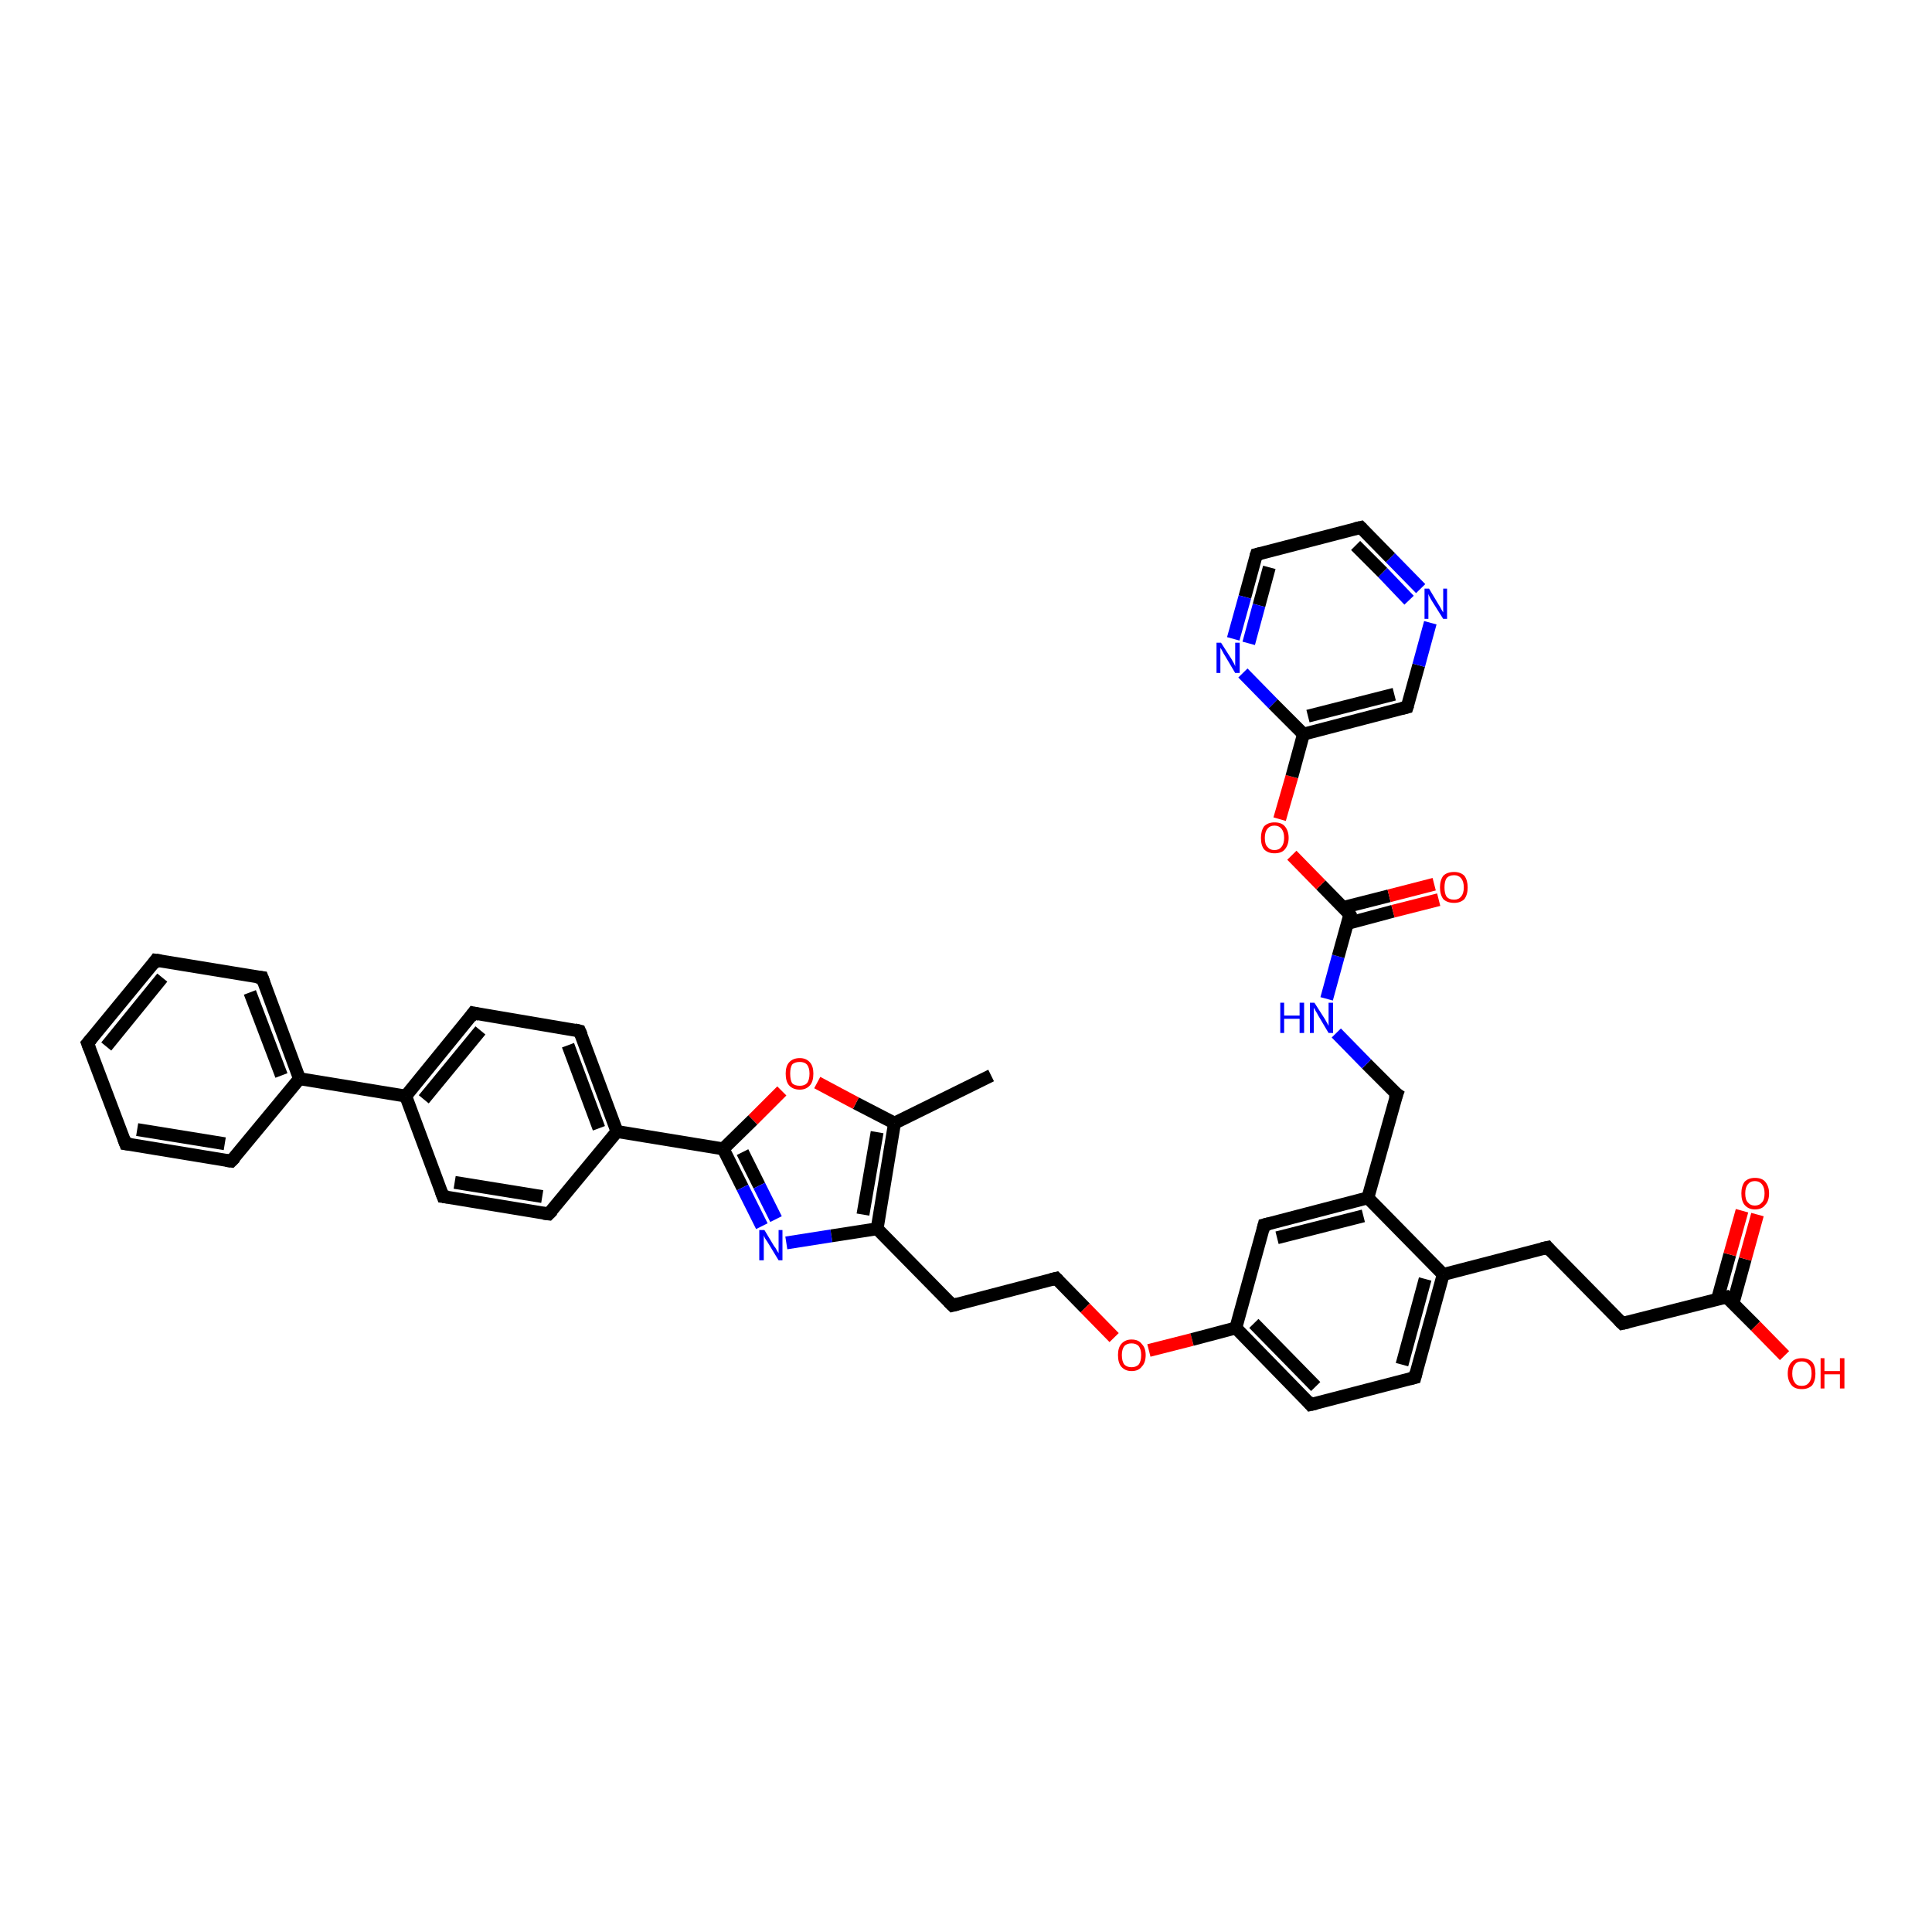 <?xml version='1.0' encoding='iso-8859-1'?>
<svg version='1.1' baseProfile='full'
              xmlns='http://www.w3.org/2000/svg'
                      xmlns:rdkit='http://www.rdkit.org/xml'
                      xmlns:xlink='http://www.w3.org/1999/xlink'
                  xml:space='preserve'
width='300px' height='300px' viewBox='0 0 300 300'>
<!-- END OF HEADER -->
<rect style='opacity:1.0;fill:#FFFFFF;stroke:none' width='300.0' height='300.0' x='0.0' y='0.0'> </rect>
<path class='bond-0 atom-0 atom-1' d='M 153.9,167.0 L 138.9,174.4' style='fill:none;fill-rule:evenodd;stroke:#000000;stroke-width:2.0px;stroke-linecap:butt;stroke-linejoin:miter;stroke-opacity:1' />
<path class='bond-1 atom-1 atom-2' d='M 138.9,174.4 L 132.9,171.3' style='fill:none;fill-rule:evenodd;stroke:#000000;stroke-width:2.0px;stroke-linecap:butt;stroke-linejoin:miter;stroke-opacity:1' />
<path class='bond-1 atom-1 atom-2' d='M 132.9,171.3 L 126.9,168.1' style='fill:none;fill-rule:evenodd;stroke:#FF0000;stroke-width:2.0px;stroke-linecap:butt;stroke-linejoin:miter;stroke-opacity:1' />
<path class='bond-2 atom-2 atom-3' d='M 121.4,169.4 L 116.9,173.9' style='fill:none;fill-rule:evenodd;stroke:#FF0000;stroke-width:2.0px;stroke-linecap:butt;stroke-linejoin:miter;stroke-opacity:1' />
<path class='bond-2 atom-2 atom-3' d='M 116.9,173.9 L 112.3,178.4' style='fill:none;fill-rule:evenodd;stroke:#000000;stroke-width:2.0px;stroke-linecap:butt;stroke-linejoin:miter;stroke-opacity:1' />
<path class='bond-3 atom-3 atom-4' d='M 112.3,178.4 L 115.3,184.4' style='fill:none;fill-rule:evenodd;stroke:#000000;stroke-width:2.0px;stroke-linecap:butt;stroke-linejoin:miter;stroke-opacity:1' />
<path class='bond-3 atom-3 atom-4' d='M 115.3,184.4 L 118.3,190.4' style='fill:none;fill-rule:evenodd;stroke:#0000FF;stroke-width:2.0px;stroke-linecap:butt;stroke-linejoin:miter;stroke-opacity:1' />
<path class='bond-3 atom-3 atom-4' d='M 115.3,178.9 L 117.9,184.1' style='fill:none;fill-rule:evenodd;stroke:#000000;stroke-width:2.0px;stroke-linecap:butt;stroke-linejoin:miter;stroke-opacity:1' />
<path class='bond-3 atom-3 atom-4' d='M 117.9,184.1 L 120.5,189.3' style='fill:none;fill-rule:evenodd;stroke:#0000FF;stroke-width:2.0px;stroke-linecap:butt;stroke-linejoin:miter;stroke-opacity:1' />
<path class='bond-4 atom-4 atom-5' d='M 122.1,193.0 L 129.1,191.9' style='fill:none;fill-rule:evenodd;stroke:#0000FF;stroke-width:2.0px;stroke-linecap:butt;stroke-linejoin:miter;stroke-opacity:1' />
<path class='bond-4 atom-4 atom-5' d='M 129.1,191.9 L 136.2,190.8' style='fill:none;fill-rule:evenodd;stroke:#000000;stroke-width:2.0px;stroke-linecap:butt;stroke-linejoin:miter;stroke-opacity:1' />
<path class='bond-5 atom-5 atom-6' d='M 136.2,190.8 L 147.9,202.7' style='fill:none;fill-rule:evenodd;stroke:#000000;stroke-width:2.0px;stroke-linecap:butt;stroke-linejoin:miter;stroke-opacity:1' />
<path class='bond-6 atom-6 atom-7' d='M 147.9,202.7 L 164.0,198.5' style='fill:none;fill-rule:evenodd;stroke:#000000;stroke-width:2.0px;stroke-linecap:butt;stroke-linejoin:miter;stroke-opacity:1' />
<path class='bond-7 atom-7 atom-8' d='M 164.0,198.5 L 168.5,203.1' style='fill:none;fill-rule:evenodd;stroke:#000000;stroke-width:2.0px;stroke-linecap:butt;stroke-linejoin:miter;stroke-opacity:1' />
<path class='bond-7 atom-7 atom-8' d='M 168.5,203.1 L 173.0,207.7' style='fill:none;fill-rule:evenodd;stroke:#FF0000;stroke-width:2.0px;stroke-linecap:butt;stroke-linejoin:miter;stroke-opacity:1' />
<path class='bond-8 atom-8 atom-9' d='M 178.4,209.7 L 185.1,208.0' style='fill:none;fill-rule:evenodd;stroke:#FF0000;stroke-width:2.0px;stroke-linecap:butt;stroke-linejoin:miter;stroke-opacity:1' />
<path class='bond-8 atom-8 atom-9' d='M 185.1,208.0 L 191.9,206.2' style='fill:none;fill-rule:evenodd;stroke:#000000;stroke-width:2.0px;stroke-linecap:butt;stroke-linejoin:miter;stroke-opacity:1' />
<path class='bond-9 atom-9 atom-10' d='M 191.9,206.2 L 203.5,218.1' style='fill:none;fill-rule:evenodd;stroke:#000000;stroke-width:2.0px;stroke-linecap:butt;stroke-linejoin:miter;stroke-opacity:1' />
<path class='bond-9 atom-9 atom-10' d='M 194.7,205.5 L 204.3,215.3' style='fill:none;fill-rule:evenodd;stroke:#000000;stroke-width:2.0px;stroke-linecap:butt;stroke-linejoin:miter;stroke-opacity:1' />
<path class='bond-10 atom-10 atom-11' d='M 203.5,218.1 L 219.7,213.9' style='fill:none;fill-rule:evenodd;stroke:#000000;stroke-width:2.0px;stroke-linecap:butt;stroke-linejoin:miter;stroke-opacity:1' />
<path class='bond-11 atom-11 atom-12' d='M 219.7,213.9 L 224.1,197.9' style='fill:none;fill-rule:evenodd;stroke:#000000;stroke-width:2.0px;stroke-linecap:butt;stroke-linejoin:miter;stroke-opacity:1' />
<path class='bond-11 atom-11 atom-12' d='M 217.7,211.9 L 221.3,198.6' style='fill:none;fill-rule:evenodd;stroke:#000000;stroke-width:2.0px;stroke-linecap:butt;stroke-linejoin:miter;stroke-opacity:1' />
<path class='bond-12 atom-12 atom-13' d='M 224.1,197.9 L 240.3,193.7' style='fill:none;fill-rule:evenodd;stroke:#000000;stroke-width:2.0px;stroke-linecap:butt;stroke-linejoin:miter;stroke-opacity:1' />
<path class='bond-13 atom-13 atom-14' d='M 240.3,193.7 L 251.9,205.5' style='fill:none;fill-rule:evenodd;stroke:#000000;stroke-width:2.0px;stroke-linecap:butt;stroke-linejoin:miter;stroke-opacity:1' />
<path class='bond-14 atom-14 atom-15' d='M 251.9,205.5 L 268.1,201.4' style='fill:none;fill-rule:evenodd;stroke:#000000;stroke-width:2.0px;stroke-linecap:butt;stroke-linejoin:miter;stroke-opacity:1' />
<path class='bond-15 atom-15 atom-16' d='M 268.1,201.4 L 272.6,205.9' style='fill:none;fill-rule:evenodd;stroke:#000000;stroke-width:2.0px;stroke-linecap:butt;stroke-linejoin:miter;stroke-opacity:1' />
<path class='bond-15 atom-15 atom-16' d='M 272.6,205.9 L 277.1,210.5' style='fill:none;fill-rule:evenodd;stroke:#FF0000;stroke-width:2.0px;stroke-linecap:butt;stroke-linejoin:miter;stroke-opacity:1' />
<path class='bond-16 atom-15 atom-17' d='M 269.1,202.4 L 271.0,195.5' style='fill:none;fill-rule:evenodd;stroke:#000000;stroke-width:2.0px;stroke-linecap:butt;stroke-linejoin:miter;stroke-opacity:1' />
<path class='bond-16 atom-15 atom-17' d='M 271.0,195.5 L 272.9,188.6' style='fill:none;fill-rule:evenodd;stroke:#FF0000;stroke-width:2.0px;stroke-linecap:butt;stroke-linejoin:miter;stroke-opacity:1' />
<path class='bond-16 atom-15 atom-17' d='M 266.7,201.7 L 268.6,194.8' style='fill:none;fill-rule:evenodd;stroke:#000000;stroke-width:2.0px;stroke-linecap:butt;stroke-linejoin:miter;stroke-opacity:1' />
<path class='bond-16 atom-15 atom-17' d='M 268.6,194.8 L 270.5,188.0' style='fill:none;fill-rule:evenodd;stroke:#FF0000;stroke-width:2.0px;stroke-linecap:butt;stroke-linejoin:miter;stroke-opacity:1' />
<path class='bond-17 atom-12 atom-18' d='M 224.1,197.9 L 212.4,186.0' style='fill:none;fill-rule:evenodd;stroke:#000000;stroke-width:2.0px;stroke-linecap:butt;stroke-linejoin:miter;stroke-opacity:1' />
<path class='bond-18 atom-18 atom-19' d='M 212.4,186.0 L 216.9,169.9' style='fill:none;fill-rule:evenodd;stroke:#000000;stroke-width:2.0px;stroke-linecap:butt;stroke-linejoin:miter;stroke-opacity:1' />
<path class='bond-19 atom-19 atom-20' d='M 216.9,169.9 L 212.2,165.2' style='fill:none;fill-rule:evenodd;stroke:#000000;stroke-width:2.0px;stroke-linecap:butt;stroke-linejoin:miter;stroke-opacity:1' />
<path class='bond-19 atom-19 atom-20' d='M 212.2,165.2 L 207.5,160.4' style='fill:none;fill-rule:evenodd;stroke:#0000FF;stroke-width:2.0px;stroke-linecap:butt;stroke-linejoin:miter;stroke-opacity:1' />
<path class='bond-20 atom-20 atom-21' d='M 206.0,155.1 L 207.8,148.5' style='fill:none;fill-rule:evenodd;stroke:#0000FF;stroke-width:2.0px;stroke-linecap:butt;stroke-linejoin:miter;stroke-opacity:1' />
<path class='bond-20 atom-20 atom-21' d='M 207.8,148.5 L 209.6,142.0' style='fill:none;fill-rule:evenodd;stroke:#000000;stroke-width:2.0px;stroke-linecap:butt;stroke-linejoin:miter;stroke-opacity:1' />
<path class='bond-21 atom-21 atom-22' d='M 209.2,143.4 L 216.3,141.5' style='fill:none;fill-rule:evenodd;stroke:#000000;stroke-width:2.0px;stroke-linecap:butt;stroke-linejoin:miter;stroke-opacity:1' />
<path class='bond-21 atom-21 atom-22' d='M 216.3,141.5 L 223.4,139.7' style='fill:none;fill-rule:evenodd;stroke:#FF0000;stroke-width:2.0px;stroke-linecap:butt;stroke-linejoin:miter;stroke-opacity:1' />
<path class='bond-21 atom-21 atom-22' d='M 208.6,140.9 L 215.7,139.1' style='fill:none;fill-rule:evenodd;stroke:#000000;stroke-width:2.0px;stroke-linecap:butt;stroke-linejoin:miter;stroke-opacity:1' />
<path class='bond-21 atom-21 atom-22' d='M 215.7,139.1 L 222.7,137.3' style='fill:none;fill-rule:evenodd;stroke:#FF0000;stroke-width:2.0px;stroke-linecap:butt;stroke-linejoin:miter;stroke-opacity:1' />
<path class='bond-22 atom-21 atom-23' d='M 209.6,142.0 L 205.1,137.4' style='fill:none;fill-rule:evenodd;stroke:#000000;stroke-width:2.0px;stroke-linecap:butt;stroke-linejoin:miter;stroke-opacity:1' />
<path class='bond-22 atom-21 atom-23' d='M 205.1,137.4 L 200.6,132.8' style='fill:none;fill-rule:evenodd;stroke:#FF0000;stroke-width:2.0px;stroke-linecap:butt;stroke-linejoin:miter;stroke-opacity:1' />
<path class='bond-23 atom-23 atom-24' d='M 198.7,127.2 L 200.6,120.6' style='fill:none;fill-rule:evenodd;stroke:#FF0000;stroke-width:2.0px;stroke-linecap:butt;stroke-linejoin:miter;stroke-opacity:1' />
<path class='bond-23 atom-23 atom-24' d='M 200.6,120.6 L 202.4,114.0' style='fill:none;fill-rule:evenodd;stroke:#000000;stroke-width:2.0px;stroke-linecap:butt;stroke-linejoin:miter;stroke-opacity:1' />
<path class='bond-24 atom-24 atom-25' d='M 202.4,114.0 L 218.5,109.8' style='fill:none;fill-rule:evenodd;stroke:#000000;stroke-width:2.0px;stroke-linecap:butt;stroke-linejoin:miter;stroke-opacity:1' />
<path class='bond-24 atom-24 atom-25' d='M 203.1,111.2 L 216.5,107.8' style='fill:none;fill-rule:evenodd;stroke:#000000;stroke-width:2.0px;stroke-linecap:butt;stroke-linejoin:miter;stroke-opacity:1' />
<path class='bond-25 atom-25 atom-26' d='M 218.5,109.8 L 220.3,103.3' style='fill:none;fill-rule:evenodd;stroke:#000000;stroke-width:2.0px;stroke-linecap:butt;stroke-linejoin:miter;stroke-opacity:1' />
<path class='bond-25 atom-25 atom-26' d='M 220.3,103.3 L 222.1,96.7' style='fill:none;fill-rule:evenodd;stroke:#0000FF;stroke-width:2.0px;stroke-linecap:butt;stroke-linejoin:miter;stroke-opacity:1' />
<path class='bond-26 atom-26 atom-27' d='M 220.6,91.4 L 215.9,86.6' style='fill:none;fill-rule:evenodd;stroke:#0000FF;stroke-width:2.0px;stroke-linecap:butt;stroke-linejoin:miter;stroke-opacity:1' />
<path class='bond-26 atom-26 atom-27' d='M 215.9,86.6 L 211.3,81.9' style='fill:none;fill-rule:evenodd;stroke:#000000;stroke-width:2.0px;stroke-linecap:butt;stroke-linejoin:miter;stroke-opacity:1' />
<path class='bond-26 atom-26 atom-27' d='M 218.8,93.2 L 214.7,88.9' style='fill:none;fill-rule:evenodd;stroke:#0000FF;stroke-width:2.0px;stroke-linecap:butt;stroke-linejoin:miter;stroke-opacity:1' />
<path class='bond-26 atom-26 atom-27' d='M 214.7,88.9 L 210.5,84.7' style='fill:none;fill-rule:evenodd;stroke:#000000;stroke-width:2.0px;stroke-linecap:butt;stroke-linejoin:miter;stroke-opacity:1' />
<path class='bond-27 atom-27 atom-28' d='M 211.3,81.9 L 195.1,86.1' style='fill:none;fill-rule:evenodd;stroke:#000000;stroke-width:2.0px;stroke-linecap:butt;stroke-linejoin:miter;stroke-opacity:1' />
<path class='bond-28 atom-28 atom-29' d='M 195.1,86.1 L 193.3,92.7' style='fill:none;fill-rule:evenodd;stroke:#000000;stroke-width:2.0px;stroke-linecap:butt;stroke-linejoin:miter;stroke-opacity:1' />
<path class='bond-28 atom-28 atom-29' d='M 193.3,92.7 L 191.5,99.2' style='fill:none;fill-rule:evenodd;stroke:#0000FF;stroke-width:2.0px;stroke-linecap:butt;stroke-linejoin:miter;stroke-opacity:1' />
<path class='bond-28 atom-28 atom-29' d='M 197.1,88.1 L 195.5,94.0' style='fill:none;fill-rule:evenodd;stroke:#000000;stroke-width:2.0px;stroke-linecap:butt;stroke-linejoin:miter;stroke-opacity:1' />
<path class='bond-28 atom-28 atom-29' d='M 195.5,94.0 L 193.9,99.9' style='fill:none;fill-rule:evenodd;stroke:#0000FF;stroke-width:2.0px;stroke-linecap:butt;stroke-linejoin:miter;stroke-opacity:1' />
<path class='bond-29 atom-18 atom-30' d='M 212.4,186.0 L 196.3,190.2' style='fill:none;fill-rule:evenodd;stroke:#000000;stroke-width:2.0px;stroke-linecap:butt;stroke-linejoin:miter;stroke-opacity:1' />
<path class='bond-29 atom-18 atom-30' d='M 211.7,188.8 L 198.3,192.2' style='fill:none;fill-rule:evenodd;stroke:#000000;stroke-width:2.0px;stroke-linecap:butt;stroke-linejoin:miter;stroke-opacity:1' />
<path class='bond-30 atom-3 atom-31' d='M 112.3,178.4 L 95.8,175.7' style='fill:none;fill-rule:evenodd;stroke:#000000;stroke-width:2.0px;stroke-linecap:butt;stroke-linejoin:miter;stroke-opacity:1' />
<path class='bond-31 atom-31 atom-32' d='M 95.8,175.7 L 90.0,160.1' style='fill:none;fill-rule:evenodd;stroke:#000000;stroke-width:2.0px;stroke-linecap:butt;stroke-linejoin:miter;stroke-opacity:1' />
<path class='bond-31 atom-31 atom-32' d='M 93.0,175.2 L 88.2,162.3' style='fill:none;fill-rule:evenodd;stroke:#000000;stroke-width:2.0px;stroke-linecap:butt;stroke-linejoin:miter;stroke-opacity:1' />
<path class='bond-32 atom-32 atom-33' d='M 90.0,160.1 L 73.5,157.3' style='fill:none;fill-rule:evenodd;stroke:#000000;stroke-width:2.0px;stroke-linecap:butt;stroke-linejoin:miter;stroke-opacity:1' />
<path class='bond-33 atom-33 atom-34' d='M 73.5,157.3 L 63.0,170.2' style='fill:none;fill-rule:evenodd;stroke:#000000;stroke-width:2.0px;stroke-linecap:butt;stroke-linejoin:miter;stroke-opacity:1' />
<path class='bond-33 atom-33 atom-34' d='M 74.6,160.0 L 65.8,170.7' style='fill:none;fill-rule:evenodd;stroke:#000000;stroke-width:2.0px;stroke-linecap:butt;stroke-linejoin:miter;stroke-opacity:1' />
<path class='bond-34 atom-34 atom-35' d='M 63.0,170.2 L 68.8,185.8' style='fill:none;fill-rule:evenodd;stroke:#000000;stroke-width:2.0px;stroke-linecap:butt;stroke-linejoin:miter;stroke-opacity:1' />
<path class='bond-35 atom-35 atom-36' d='M 68.8,185.8 L 85.2,188.5' style='fill:none;fill-rule:evenodd;stroke:#000000;stroke-width:2.0px;stroke-linecap:butt;stroke-linejoin:miter;stroke-opacity:1' />
<path class='bond-35 atom-35 atom-36' d='M 70.6,183.6 L 84.2,185.8' style='fill:none;fill-rule:evenodd;stroke:#000000;stroke-width:2.0px;stroke-linecap:butt;stroke-linejoin:miter;stroke-opacity:1' />
<path class='bond-36 atom-34 atom-37' d='M 63.0,170.2 L 46.5,167.5' style='fill:none;fill-rule:evenodd;stroke:#000000;stroke-width:2.0px;stroke-linecap:butt;stroke-linejoin:miter;stroke-opacity:1' />
<path class='bond-37 atom-37 atom-38' d='M 46.5,167.5 L 40.7,151.8' style='fill:none;fill-rule:evenodd;stroke:#000000;stroke-width:2.0px;stroke-linecap:butt;stroke-linejoin:miter;stroke-opacity:1' />
<path class='bond-37 atom-37 atom-38' d='M 43.7,167.0 L 38.8,154.1' style='fill:none;fill-rule:evenodd;stroke:#000000;stroke-width:2.0px;stroke-linecap:butt;stroke-linejoin:miter;stroke-opacity:1' />
<path class='bond-38 atom-38 atom-39' d='M 40.7,151.8 L 24.2,149.1' style='fill:none;fill-rule:evenodd;stroke:#000000;stroke-width:2.0px;stroke-linecap:butt;stroke-linejoin:miter;stroke-opacity:1' />
<path class='bond-39 atom-39 atom-40' d='M 24.2,149.1 L 13.6,162.0' style='fill:none;fill-rule:evenodd;stroke:#000000;stroke-width:2.0px;stroke-linecap:butt;stroke-linejoin:miter;stroke-opacity:1' />
<path class='bond-39 atom-39 atom-40' d='M 25.2,151.8 L 16.5,162.5' style='fill:none;fill-rule:evenodd;stroke:#000000;stroke-width:2.0px;stroke-linecap:butt;stroke-linejoin:miter;stroke-opacity:1' />
<path class='bond-40 atom-40 atom-41' d='M 13.6,162.0 L 19.5,177.6' style='fill:none;fill-rule:evenodd;stroke:#000000;stroke-width:2.0px;stroke-linecap:butt;stroke-linejoin:miter;stroke-opacity:1' />
<path class='bond-41 atom-41 atom-42' d='M 19.5,177.6 L 35.9,180.3' style='fill:none;fill-rule:evenodd;stroke:#000000;stroke-width:2.0px;stroke-linecap:butt;stroke-linejoin:miter;stroke-opacity:1' />
<path class='bond-41 atom-41 atom-42' d='M 21.3,175.4 L 34.9,177.6' style='fill:none;fill-rule:evenodd;stroke:#000000;stroke-width:2.0px;stroke-linecap:butt;stroke-linejoin:miter;stroke-opacity:1' />
<path class='bond-42 atom-5 atom-1' d='M 136.2,190.8 L 138.9,174.4' style='fill:none;fill-rule:evenodd;stroke:#000000;stroke-width:2.0px;stroke-linecap:butt;stroke-linejoin:miter;stroke-opacity:1' />
<path class='bond-42 atom-5 atom-1' d='M 134.0,188.6 L 136.2,175.8' style='fill:none;fill-rule:evenodd;stroke:#000000;stroke-width:2.0px;stroke-linecap:butt;stroke-linejoin:miter;stroke-opacity:1' />
<path class='bond-43 atom-30 atom-9' d='M 196.3,190.2 L 191.9,206.2' style='fill:none;fill-rule:evenodd;stroke:#000000;stroke-width:2.0px;stroke-linecap:butt;stroke-linejoin:miter;stroke-opacity:1' />
<path class='bond-44 atom-36 atom-31' d='M 85.2,188.5 L 95.8,175.7' style='fill:none;fill-rule:evenodd;stroke:#000000;stroke-width:2.0px;stroke-linecap:butt;stroke-linejoin:miter;stroke-opacity:1' />
<path class='bond-45 atom-42 atom-37' d='M 35.9,180.3 L 46.5,167.5' style='fill:none;fill-rule:evenodd;stroke:#000000;stroke-width:2.0px;stroke-linecap:butt;stroke-linejoin:miter;stroke-opacity:1' />
<path class='bond-46 atom-29 atom-24' d='M 193.0,104.5 L 197.7,109.3' style='fill:none;fill-rule:evenodd;stroke:#0000FF;stroke-width:2.0px;stroke-linecap:butt;stroke-linejoin:miter;stroke-opacity:1' />
<path class='bond-46 atom-29 atom-24' d='M 197.7,109.3 L 202.4,114.0' style='fill:none;fill-rule:evenodd;stroke:#000000;stroke-width:2.0px;stroke-linecap:butt;stroke-linejoin:miter;stroke-opacity:1' />
<path d='M 147.3,202.1 L 147.9,202.7 L 148.7,202.5' style='fill:none;stroke:#000000;stroke-width:2.0px;stroke-linecap:butt;stroke-linejoin:miter;stroke-opacity:1;' />
<path d='M 163.2,198.7 L 164.0,198.5 L 164.3,198.8' style='fill:none;stroke:#000000;stroke-width:2.0px;stroke-linecap:butt;stroke-linejoin:miter;stroke-opacity:1;' />
<path d='M 203.0,217.5 L 203.5,218.1 L 204.4,217.9' style='fill:none;stroke:#000000;stroke-width:2.0px;stroke-linecap:butt;stroke-linejoin:miter;stroke-opacity:1;' />
<path d='M 218.9,214.1 L 219.7,213.9 L 219.9,213.1' style='fill:none;stroke:#000000;stroke-width:2.0px;stroke-linecap:butt;stroke-linejoin:miter;stroke-opacity:1;' />
<path d='M 239.4,193.9 L 240.3,193.7 L 240.8,194.3' style='fill:none;stroke:#000000;stroke-width:2.0px;stroke-linecap:butt;stroke-linejoin:miter;stroke-opacity:1;' />
<path d='M 251.4,205.0 L 251.9,205.5 L 252.8,205.3' style='fill:none;stroke:#000000;stroke-width:2.0px;stroke-linecap:butt;stroke-linejoin:miter;stroke-opacity:1;' />
<path d='M 267.3,201.6 L 268.1,201.4 L 268.3,201.6' style='fill:none;stroke:#000000;stroke-width:2.0px;stroke-linecap:butt;stroke-linejoin:miter;stroke-opacity:1;' />
<path d='M 216.6,170.7 L 216.9,169.9 L 216.6,169.7' style='fill:none;stroke:#000000;stroke-width:2.0px;stroke-linecap:butt;stroke-linejoin:miter;stroke-opacity:1;' />
<path d='M 209.5,142.3 L 209.6,142.0 L 209.4,141.7' style='fill:none;stroke:#000000;stroke-width:2.0px;stroke-linecap:butt;stroke-linejoin:miter;stroke-opacity:1;' />
<path d='M 217.7,110.0 L 218.5,109.8 L 218.6,109.5' style='fill:none;stroke:#000000;stroke-width:2.0px;stroke-linecap:butt;stroke-linejoin:miter;stroke-opacity:1;' />
<path d='M 211.5,82.1 L 211.3,81.9 L 210.4,82.1' style='fill:none;stroke:#000000;stroke-width:2.0px;stroke-linecap:butt;stroke-linejoin:miter;stroke-opacity:1;' />
<path d='M 195.9,85.9 L 195.1,86.1 L 195.0,86.4' style='fill:none;stroke:#000000;stroke-width:2.0px;stroke-linecap:butt;stroke-linejoin:miter;stroke-opacity:1;' />
<path d='M 197.1,190.0 L 196.3,190.2 L 196.1,191.0' style='fill:none;stroke:#000000;stroke-width:2.0px;stroke-linecap:butt;stroke-linejoin:miter;stroke-opacity:1;' />
<path d='M 90.3,160.8 L 90.0,160.1 L 89.2,159.9' style='fill:none;stroke:#000000;stroke-width:2.0px;stroke-linecap:butt;stroke-linejoin:miter;stroke-opacity:1;' />
<path d='M 74.4,157.5 L 73.5,157.3 L 73.0,158.0' style='fill:none;stroke:#000000;stroke-width:2.0px;stroke-linecap:butt;stroke-linejoin:miter;stroke-opacity:1;' />
<path d='M 68.5,185.0 L 68.8,185.8 L 69.6,185.9' style='fill:none;stroke:#000000;stroke-width:2.0px;stroke-linecap:butt;stroke-linejoin:miter;stroke-opacity:1;' />
<path d='M 84.4,188.4 L 85.2,188.5 L 85.8,187.9' style='fill:none;stroke:#000000;stroke-width:2.0px;stroke-linecap:butt;stroke-linejoin:miter;stroke-opacity:1;' />
<path d='M 41.0,152.6 L 40.7,151.8 L 39.8,151.7' style='fill:none;stroke:#000000;stroke-width:2.0px;stroke-linecap:butt;stroke-linejoin:miter;stroke-opacity:1;' />
<path d='M 25.0,149.2 L 24.2,149.1 L 23.7,149.8' style='fill:none;stroke:#000000;stroke-width:2.0px;stroke-linecap:butt;stroke-linejoin:miter;stroke-opacity:1;' />
<path d='M 14.2,161.3 L 13.6,162.0 L 13.9,162.8' style='fill:none;stroke:#000000;stroke-width:2.0px;stroke-linecap:butt;stroke-linejoin:miter;stroke-opacity:1;' />
<path d='M 19.2,176.8 L 19.5,177.6 L 20.3,177.7' style='fill:none;stroke:#000000;stroke-width:2.0px;stroke-linecap:butt;stroke-linejoin:miter;stroke-opacity:1;' />
<path d='M 35.1,180.2 L 35.9,180.3 L 36.5,179.7' style='fill:none;stroke:#000000;stroke-width:2.0px;stroke-linecap:butt;stroke-linejoin:miter;stroke-opacity:1;' />
<path class='atom-2' d='M 122.0 166.7
Q 122.0 165.6, 122.5 165.0
Q 123.1 164.3, 124.2 164.3
Q 125.2 164.3, 125.8 165.0
Q 126.3 165.6, 126.3 166.7
Q 126.3 167.9, 125.8 168.5
Q 125.2 169.2, 124.2 169.2
Q 123.1 169.2, 122.5 168.5
Q 122.0 167.9, 122.0 166.7
M 124.2 168.6
Q 124.9 168.6, 125.3 168.2
Q 125.7 167.7, 125.7 166.7
Q 125.7 165.8, 125.3 165.3
Q 124.9 164.9, 124.2 164.9
Q 123.4 164.9, 123.0 165.3
Q 122.7 165.8, 122.7 166.7
Q 122.7 167.7, 123.0 168.2
Q 123.4 168.6, 124.2 168.6
' fill='#FF0000'/>
<path class='atom-4' d='M 118.7 191.0
L 120.2 193.5
Q 120.4 193.7, 120.6 194.1
Q 120.9 194.6, 120.9 194.6
L 120.9 191.0
L 121.5 191.0
L 121.5 195.7
L 120.9 195.7
L 119.2 192.9
Q 119.0 192.6, 118.8 192.3
Q 118.6 191.9, 118.6 191.8
L 118.6 195.7
L 117.9 195.7
L 117.9 191.0
L 118.7 191.0
' fill='#0000FF'/>
<path class='atom-8' d='M 173.6 210.4
Q 173.6 209.3, 174.1 208.7
Q 174.7 208.0, 175.7 208.0
Q 176.8 208.0, 177.3 208.7
Q 177.9 209.3, 177.9 210.4
Q 177.9 211.6, 177.3 212.2
Q 176.8 212.9, 175.7 212.9
Q 174.7 212.9, 174.1 212.2
Q 173.6 211.6, 173.6 210.4
M 175.7 212.3
Q 176.4 212.3, 176.8 211.9
Q 177.2 211.4, 177.2 210.4
Q 177.2 209.5, 176.8 209.0
Q 176.4 208.6, 175.7 208.6
Q 175.0 208.6, 174.6 209.0
Q 174.2 209.5, 174.2 210.4
Q 174.2 211.4, 174.6 211.9
Q 175.0 212.3, 175.7 212.3
' fill='#FF0000'/>
<path class='atom-16' d='M 277.6 213.3
Q 277.6 212.1, 278.2 211.5
Q 278.7 210.9, 279.8 210.9
Q 280.8 210.9, 281.4 211.5
Q 281.9 212.1, 281.9 213.3
Q 281.9 214.4, 281.4 215.1
Q 280.8 215.7, 279.8 215.7
Q 278.7 215.7, 278.2 215.1
Q 277.6 214.4, 277.6 213.3
M 279.8 215.2
Q 280.5 215.2, 280.9 214.7
Q 281.3 214.2, 281.3 213.3
Q 281.3 212.3, 280.9 211.9
Q 280.5 211.4, 279.8 211.4
Q 279.0 211.4, 278.7 211.9
Q 278.3 212.3, 278.3 213.3
Q 278.3 214.2, 278.7 214.7
Q 279.0 215.2, 279.8 215.2
' fill='#FF0000'/>
<path class='atom-16' d='M 282.7 210.9
L 283.3 210.9
L 283.3 212.9
L 285.7 212.9
L 285.7 210.9
L 286.4 210.9
L 286.4 215.6
L 285.7 215.6
L 285.7 213.4
L 283.3 213.4
L 283.3 215.6
L 282.7 215.6
L 282.7 210.9
' fill='#FF0000'/>
<path class='atom-17' d='M 270.4 185.3
Q 270.4 184.2, 270.9 183.5
Q 271.5 182.9, 272.5 182.9
Q 273.6 182.9, 274.1 183.5
Q 274.7 184.2, 274.7 185.3
Q 274.7 186.5, 274.1 187.1
Q 273.6 187.8, 272.5 187.8
Q 271.5 187.8, 270.9 187.1
Q 270.4 186.5, 270.4 185.3
M 272.5 187.2
Q 273.2 187.2, 273.6 186.7
Q 274.0 186.3, 274.0 185.3
Q 274.0 184.4, 273.6 183.9
Q 273.2 183.4, 272.5 183.4
Q 271.8 183.4, 271.4 183.9
Q 271.0 184.4, 271.0 185.3
Q 271.0 186.3, 271.4 186.7
Q 271.8 187.2, 272.5 187.2
' fill='#FF0000'/>
<path class='atom-20' d='M 198.8 155.7
L 199.4 155.7
L 199.4 157.7
L 201.8 157.7
L 201.8 155.7
L 202.5 155.7
L 202.5 160.4
L 201.8 160.4
L 201.8 158.2
L 199.4 158.2
L 199.4 160.4
L 198.8 160.4
L 198.8 155.7
' fill='#0000FF'/>
<path class='atom-20' d='M 204.1 155.7
L 205.7 158.2
Q 205.8 158.4, 206.1 158.9
Q 206.3 159.3, 206.3 159.3
L 206.3 155.7
L 207.0 155.7
L 207.0 160.4
L 206.3 160.4
L 204.7 157.7
Q 204.5 157.3, 204.3 157.0
Q 204.1 156.6, 204.0 156.5
L 204.0 160.4
L 203.4 160.4
L 203.4 155.7
L 204.1 155.7
' fill='#0000FF'/>
<path class='atom-22' d='M 223.6 137.8
Q 223.6 136.7, 224.1 136.0
Q 224.7 135.4, 225.8 135.4
Q 226.8 135.4, 227.4 136.0
Q 227.9 136.7, 227.9 137.8
Q 227.9 138.9, 227.4 139.6
Q 226.8 140.2, 225.8 140.2
Q 224.7 140.2, 224.1 139.6
Q 223.6 138.9, 223.6 137.8
M 225.8 139.7
Q 226.5 139.7, 226.9 139.2
Q 227.3 138.7, 227.3 137.8
Q 227.3 136.9, 226.9 136.4
Q 226.5 135.9, 225.8 135.9
Q 225.0 135.9, 224.6 136.4
Q 224.3 136.9, 224.3 137.8
Q 224.3 138.7, 224.6 139.2
Q 225.0 139.7, 225.8 139.7
' fill='#FF0000'/>
<path class='atom-23' d='M 195.8 130.1
Q 195.8 129.0, 196.3 128.3
Q 196.9 127.7, 197.9 127.7
Q 199.0 127.7, 199.5 128.3
Q 200.1 129.0, 200.1 130.1
Q 200.1 131.2, 199.5 131.9
Q 199.0 132.5, 197.9 132.5
Q 196.9 132.5, 196.3 131.9
Q 195.8 131.3, 195.8 130.1
M 197.9 132.0
Q 198.6 132.0, 199.0 131.5
Q 199.4 131.0, 199.4 130.1
Q 199.4 129.2, 199.0 128.7
Q 198.6 128.2, 197.9 128.2
Q 197.2 128.2, 196.8 128.7
Q 196.4 129.2, 196.4 130.1
Q 196.4 131.1, 196.8 131.5
Q 197.2 132.0, 197.9 132.0
' fill='#FF0000'/>
<path class='atom-26' d='M 221.9 91.4
L 223.4 93.9
Q 223.6 94.2, 223.8 94.6
Q 224.1 95.1, 224.1 95.1
L 224.1 91.4
L 224.7 91.4
L 224.7 96.1
L 224.1 96.1
L 222.4 93.4
Q 222.2 93.1, 222.0 92.7
Q 221.8 92.3, 221.8 92.2
L 221.8 96.1
L 221.2 96.1
L 221.2 91.4
L 221.9 91.4
' fill='#0000FF'/>
<path class='atom-29' d='M 189.6 99.8
L 191.2 102.3
Q 191.3 102.5, 191.6 103.0
Q 191.8 103.4, 191.8 103.5
L 191.8 99.8
L 192.5 99.8
L 192.5 104.5
L 191.8 104.5
L 190.2 101.8
Q 190.0 101.5, 189.8 101.1
Q 189.6 100.7, 189.5 100.6
L 189.5 104.5
L 188.9 104.5
L 188.9 99.8
L 189.6 99.8
' fill='#0000FF'/>
</svg>
